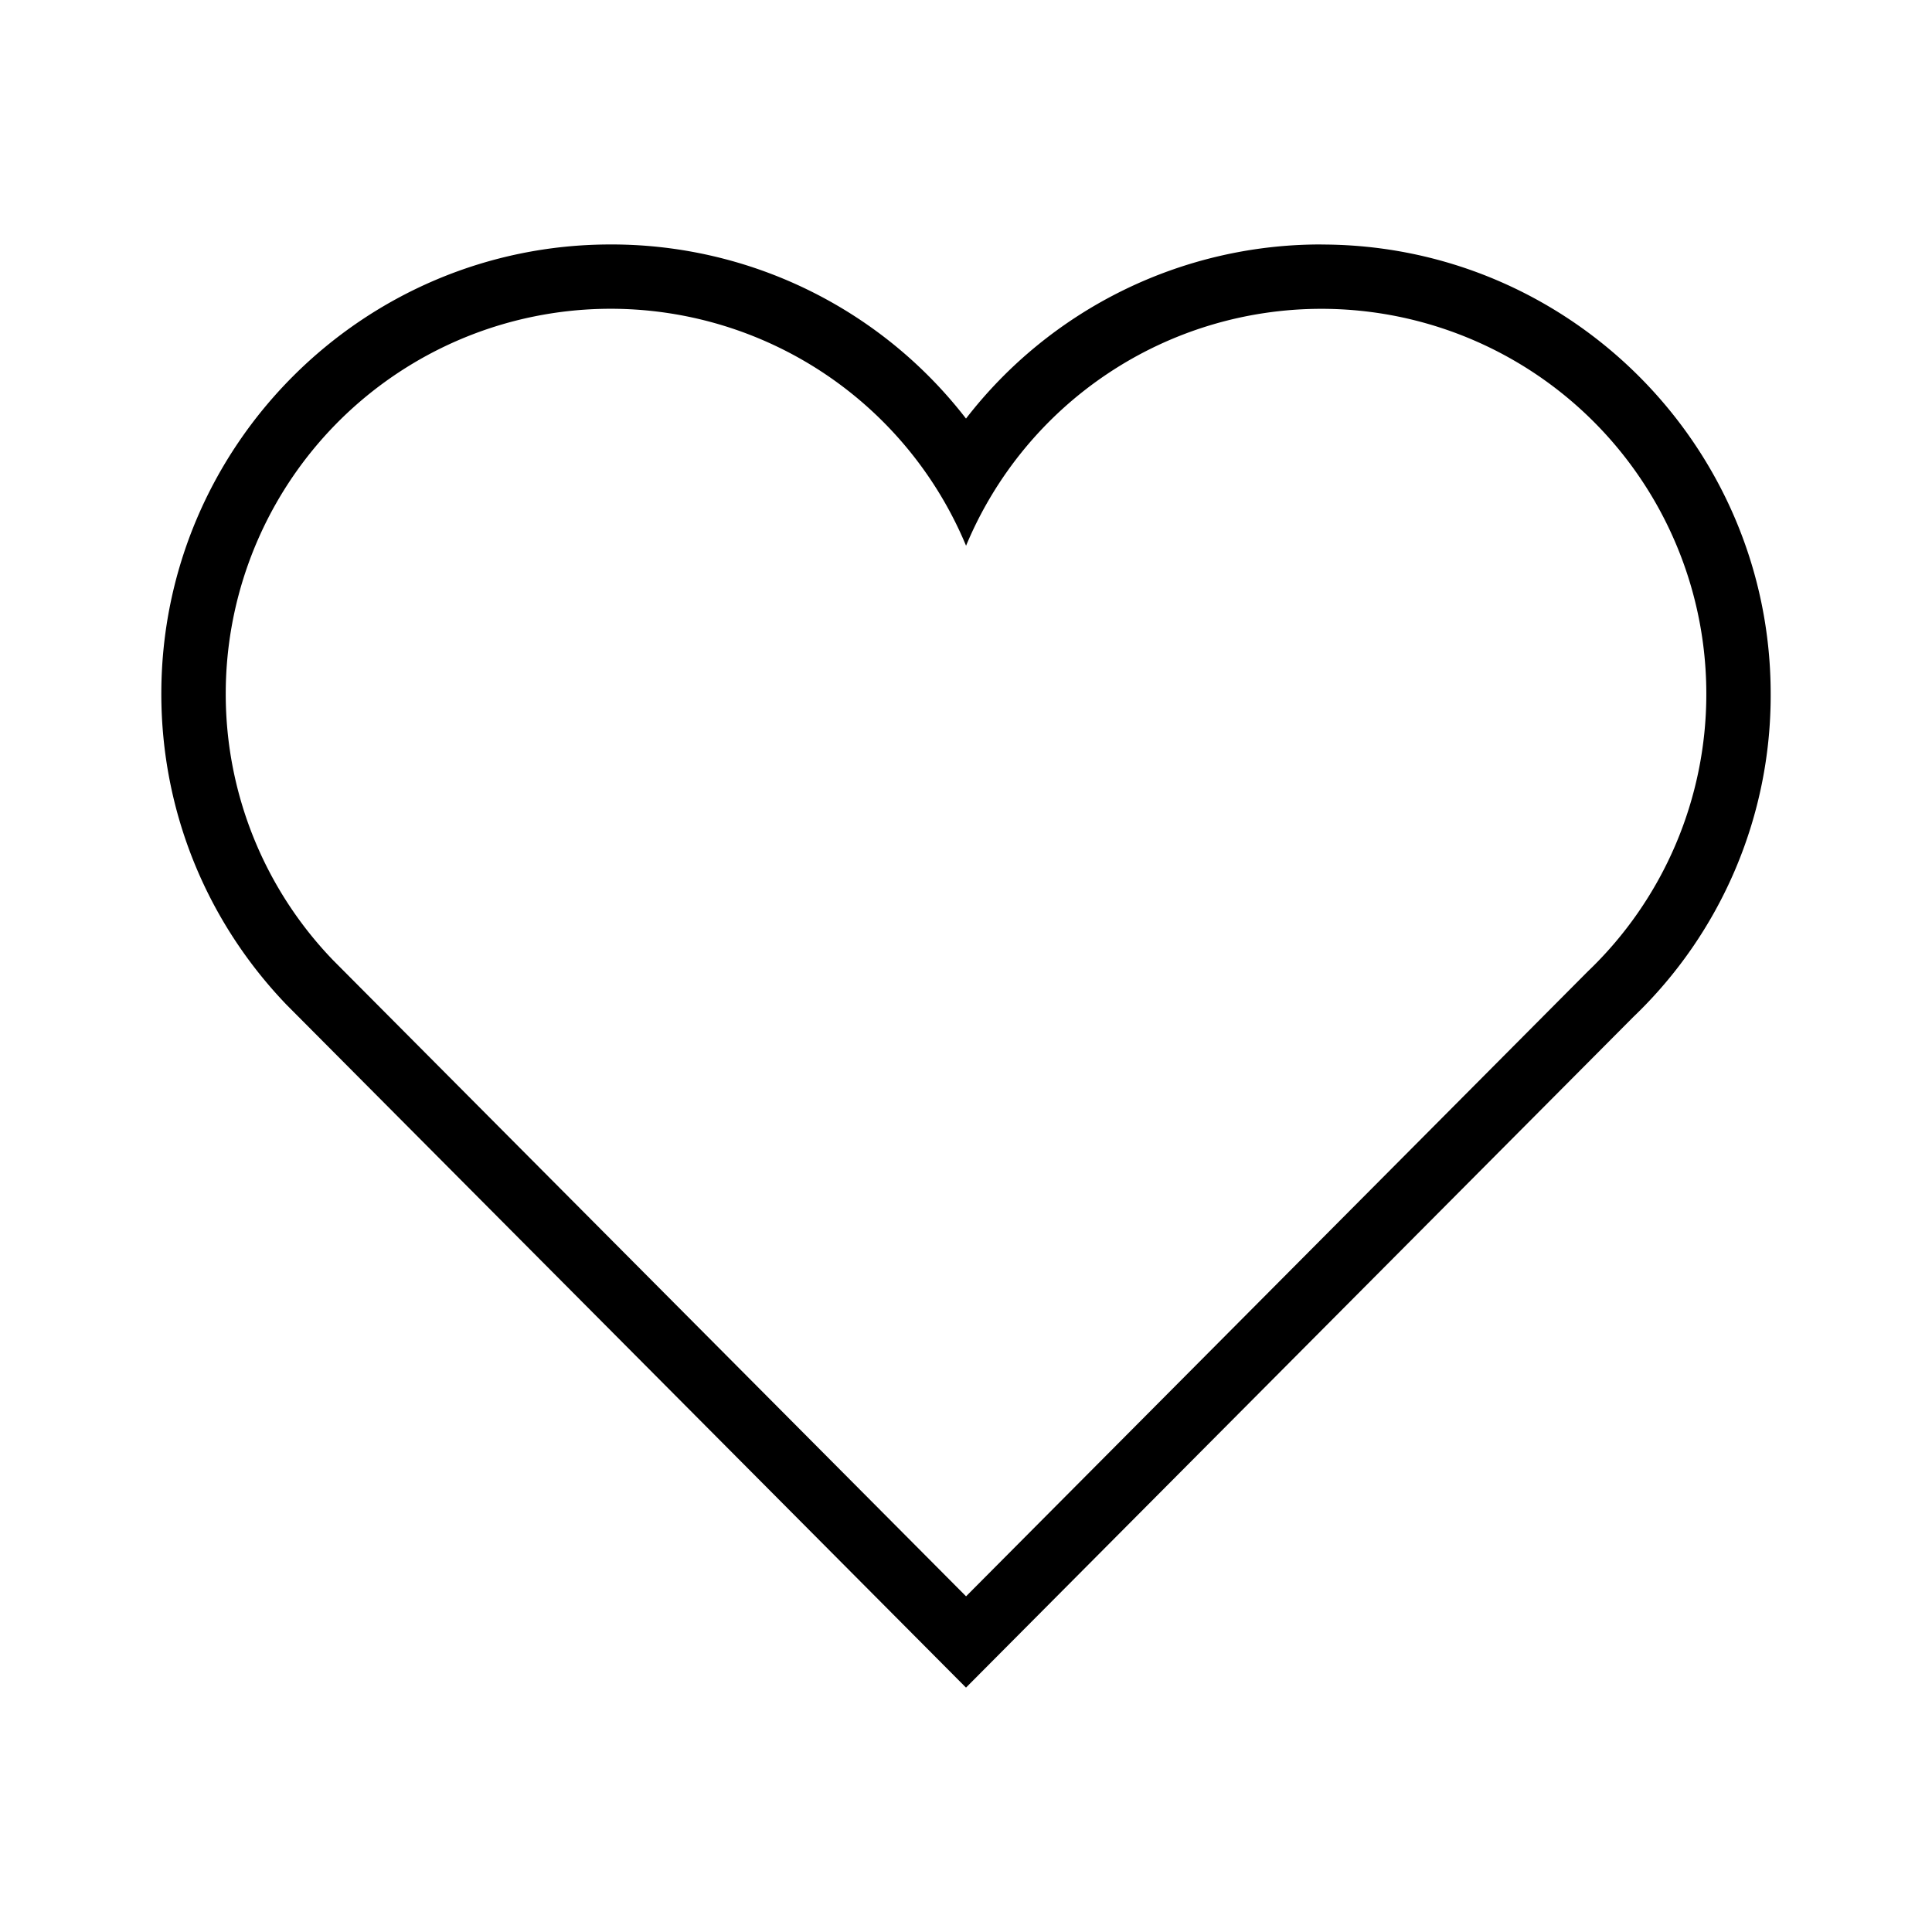 <svg xmlns="http://www.w3.org/2000/svg" width="32" height="32"><path d="M21.886 5.115a6.376 6.376 0 016.376 6.376 6.354 6.354 0 01-1.964 4.6L16.001 26.44 5.517 15.904a6.35 6.35 0 01-1.778-4.413 6.376 6.376 0 0112.262-2.452 6.377 6.377 0 015.886-3.924zm0-1.066A7.424 7.424 0 0016 6.933a7.42 7.42 0 00-5.886-2.884c-4.104 0-7.442 3.339-7.442 7.442 0 1.928.737 3.758 2.075 5.152L16 27.952l11.053-11.108a7.368 7.368 0 002.275-5.352c0-4.104-3.339-7.442-7.442-7.442z"/></svg>